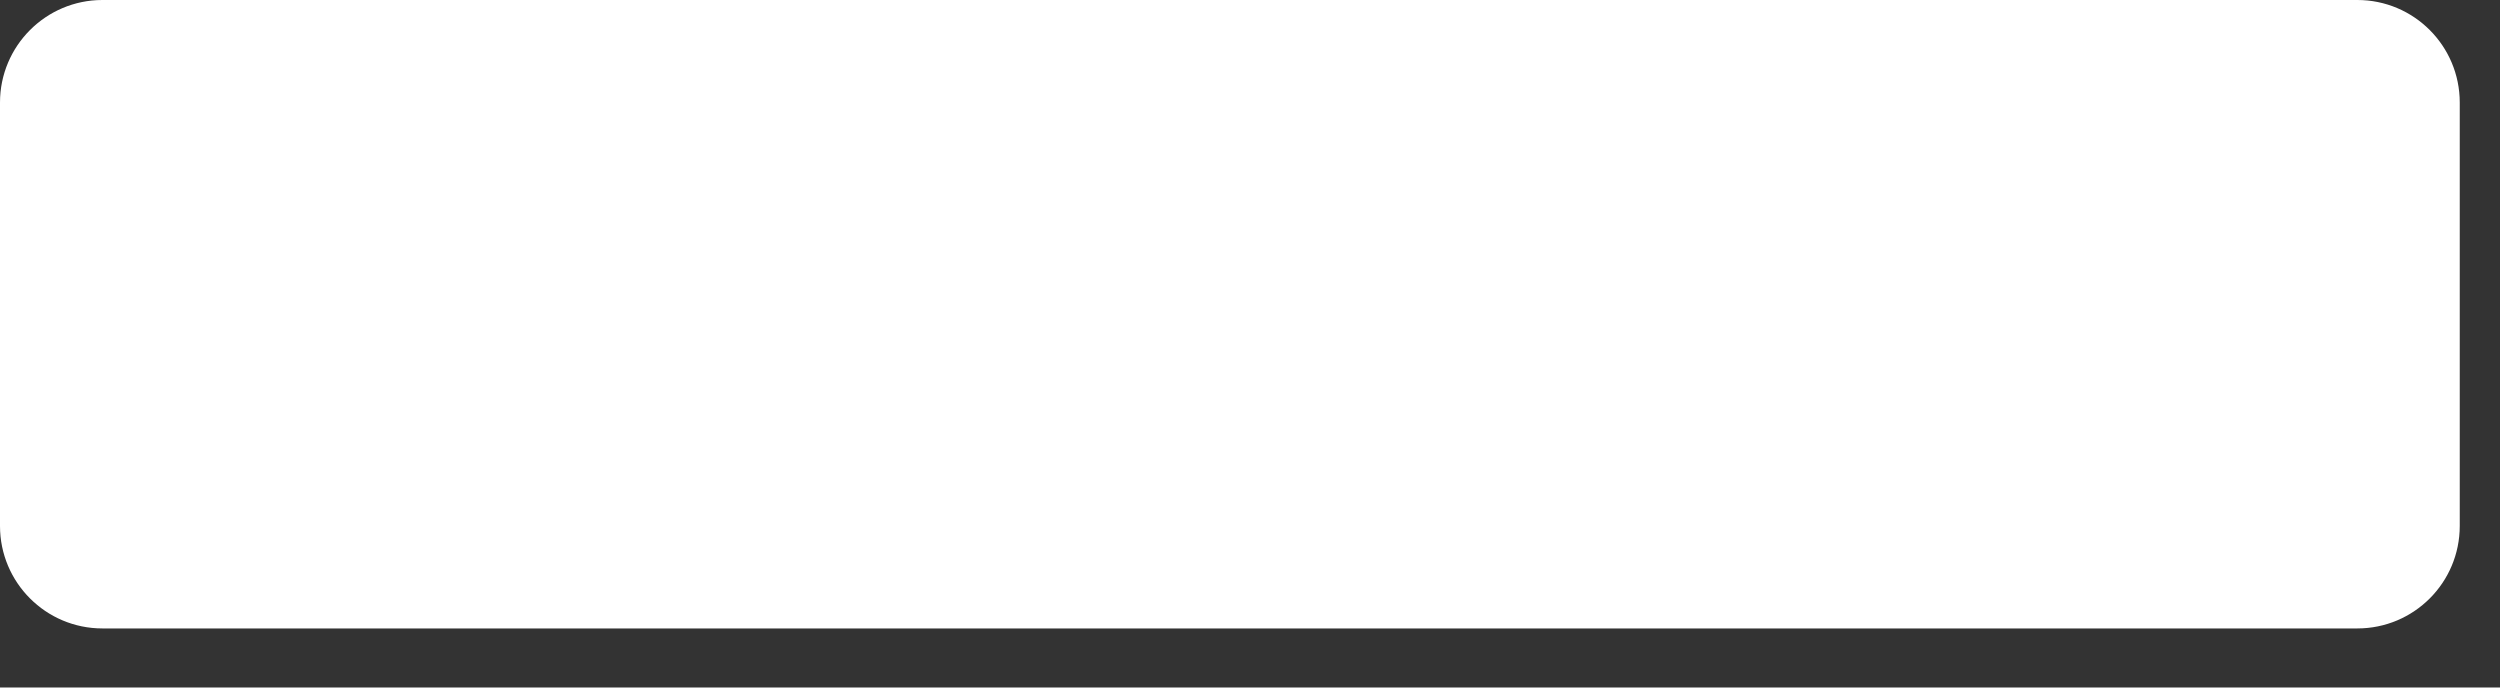 <?xml version="1.0" encoding="utf-8"?>
<svg xmlns="http://www.w3.org/2000/svg" fill="none" height="100%" overflow="visible" preserveAspectRatio="none" style="display: block;" viewBox="0 0 40 11" width="100%">
<rect x="0" y="0" width="40" height="11" fill="#333333" stroke="none"/>
<path d="M37.717 0H1.639C0.734 0 0 0.735 0 1.641V8.415C0 9.321 0.734 10.055 1.639 10.055H37.717C38.623 10.055 39.356 9.321 39.356 8.415V1.641C39.356 0.735 38.623 0 37.717 0Z" fill="white" id="Vector"/>
</svg>